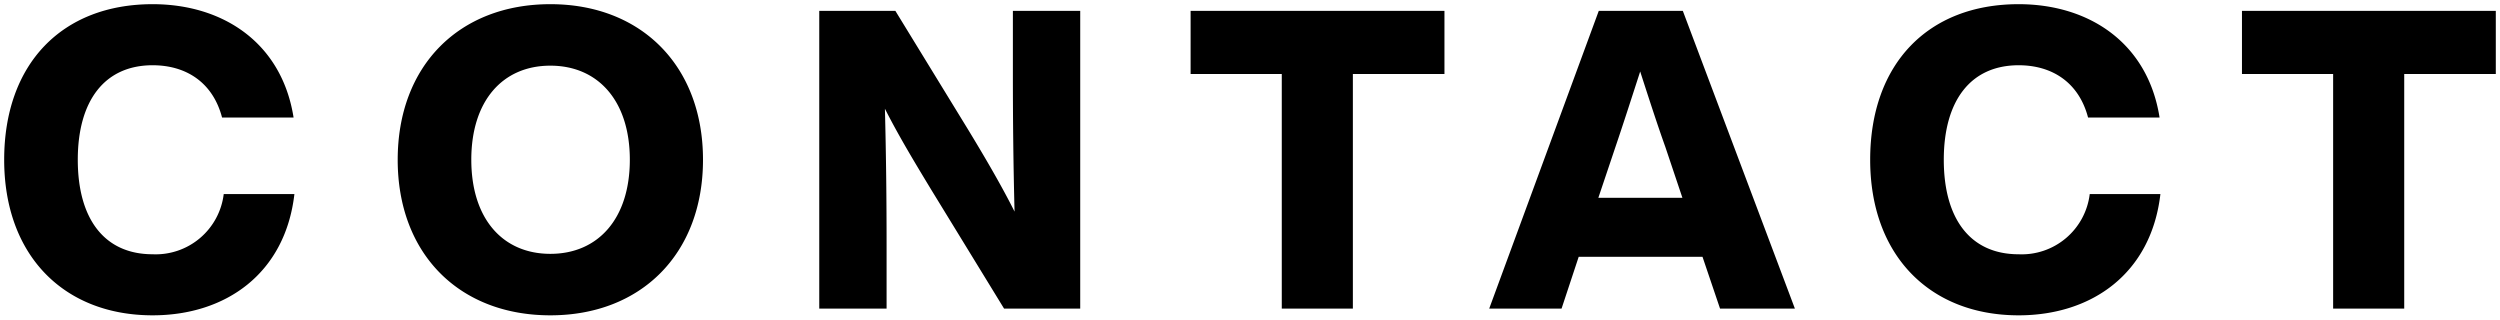 <svg xmlns="http://www.w3.org/2000/svg" width="298.902" height="38.203" viewBox="0 0 298.902 38.203">
  <path id="合体_1" data-name="合体 1" d="M223.1,18.6C223.1,7.151,230,0,240.849,0,249.3,0,256.3,4.651,257.7,13.551H249.15c-1.1-4.2-4.3-6.25-8.3-6.25-5.75,0-8.949,4.25-8.949,11.3,0,7.1,3.2,11.3,8.949,11.3a8.192,8.192,0,0,0,8.5-7.2h8.45c-1.1,9.5-8.2,14.5-16.952,14.5C230.25,37.2,223.1,30.052,223.1,18.6Zm-176.05,0C47.049,7.351,54.4,0,65.3,0,76.15,0,83.551,7.351,83.551,18.6S76.15,37.2,65.3,37.2C54.4,37.2,47.049,29.852,47.049,18.6Zm8.8,0c0,7.05,3.75,11.25,9.453,11.25s9.5-4.2,9.5-11.25S71,7.351,65.3,7.351,55.849,11.551,55.849,18.6ZM0,18.6C0,7.151,6.9,0,17.75,0,26.2,0,33.2,4.651,34.6,13.551h-8.55c-1.1-4.2-4.3-6.25-8.3-6.25C12,7.3,8.8,11.551,8.8,18.6c0,7.1,3.2,11.3,8.949,11.3a8.194,8.194,0,0,0,8.5-7.2H34.7c-1.1,9.5-8.2,14.5-16.952,14.5C7.15,37.2,0,30.052,0,18.6ZM278.451,36.4V8.351h-10.9V.8H297.9V8.351H286.951V36.4Zm-73.3,0-2.1-6.2h-14.8L186.2,36.4h-8.65L190.65.8H200.7l13.4,35.6Zm-12.5-19.352-2.051,6.1h10.05l-2.048-6.1c-.951-2.65-2-5.9-3-9C194.6,11.151,193.551,14.4,192.65,17.051ZM152.75,36.4V8.351h-10.9V.8H172.2V8.351H161.25V36.4Zm-33.2,0-8.7-14.2c-2-3.3-3.9-6.451-5.549-9.7.148,5.8.2,11,.2,16.452V36.4h-8.05V.8h9.1l8.7,14.2c1.7,2.8,3.9,6.5,5.55,9.8-.15-5.85-.2-11.051-.2-16.551V.8h8.051V36.4Z" transform="translate(0.5 0.5)" stroke="rgba(0,0,0,0)" stroke-miterlimit="10" stroke-width="1"/>
</svg>

